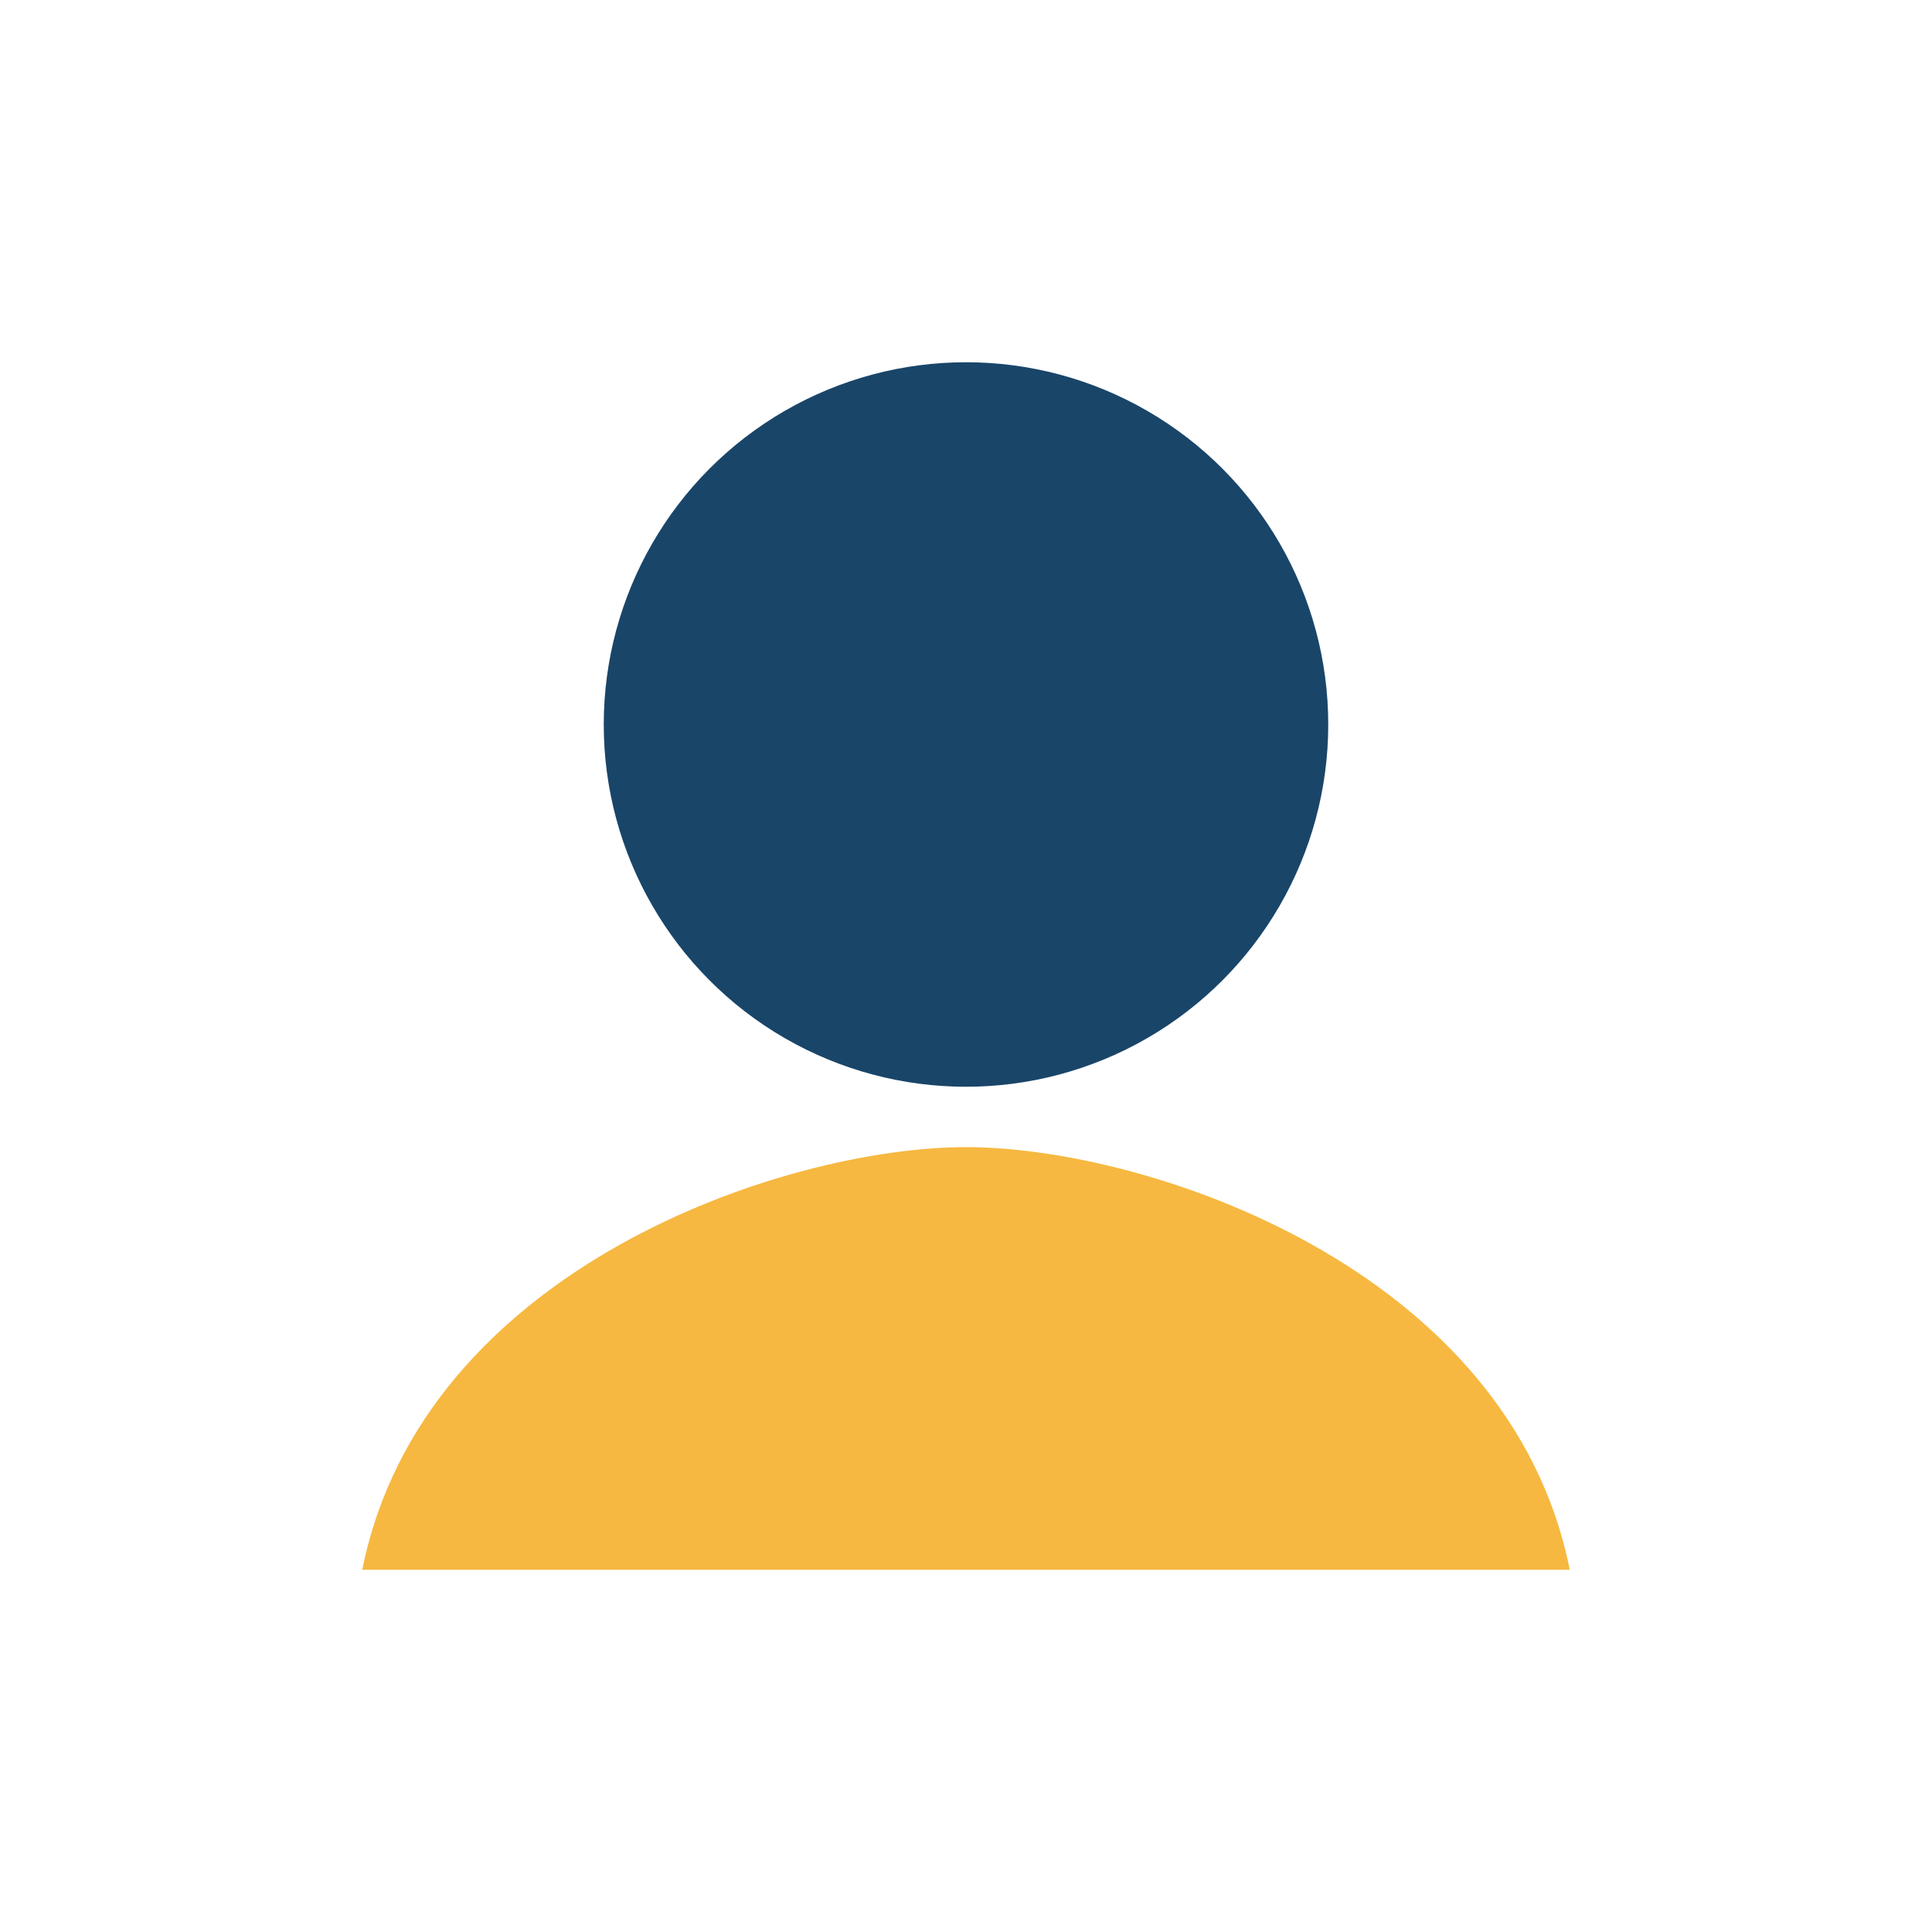 <?xml version="1.0" encoding="UTF-8"?>
<svg xmlns="http://www.w3.org/2000/svg" width="32" height="32" viewBox="0 0 32 32"><circle cx="16" cy="12" r="6" fill="#194569"/><path d="M6 26c1-5 7-7 10-7s9 2 10 7" fill="#F6B840"/></svg>